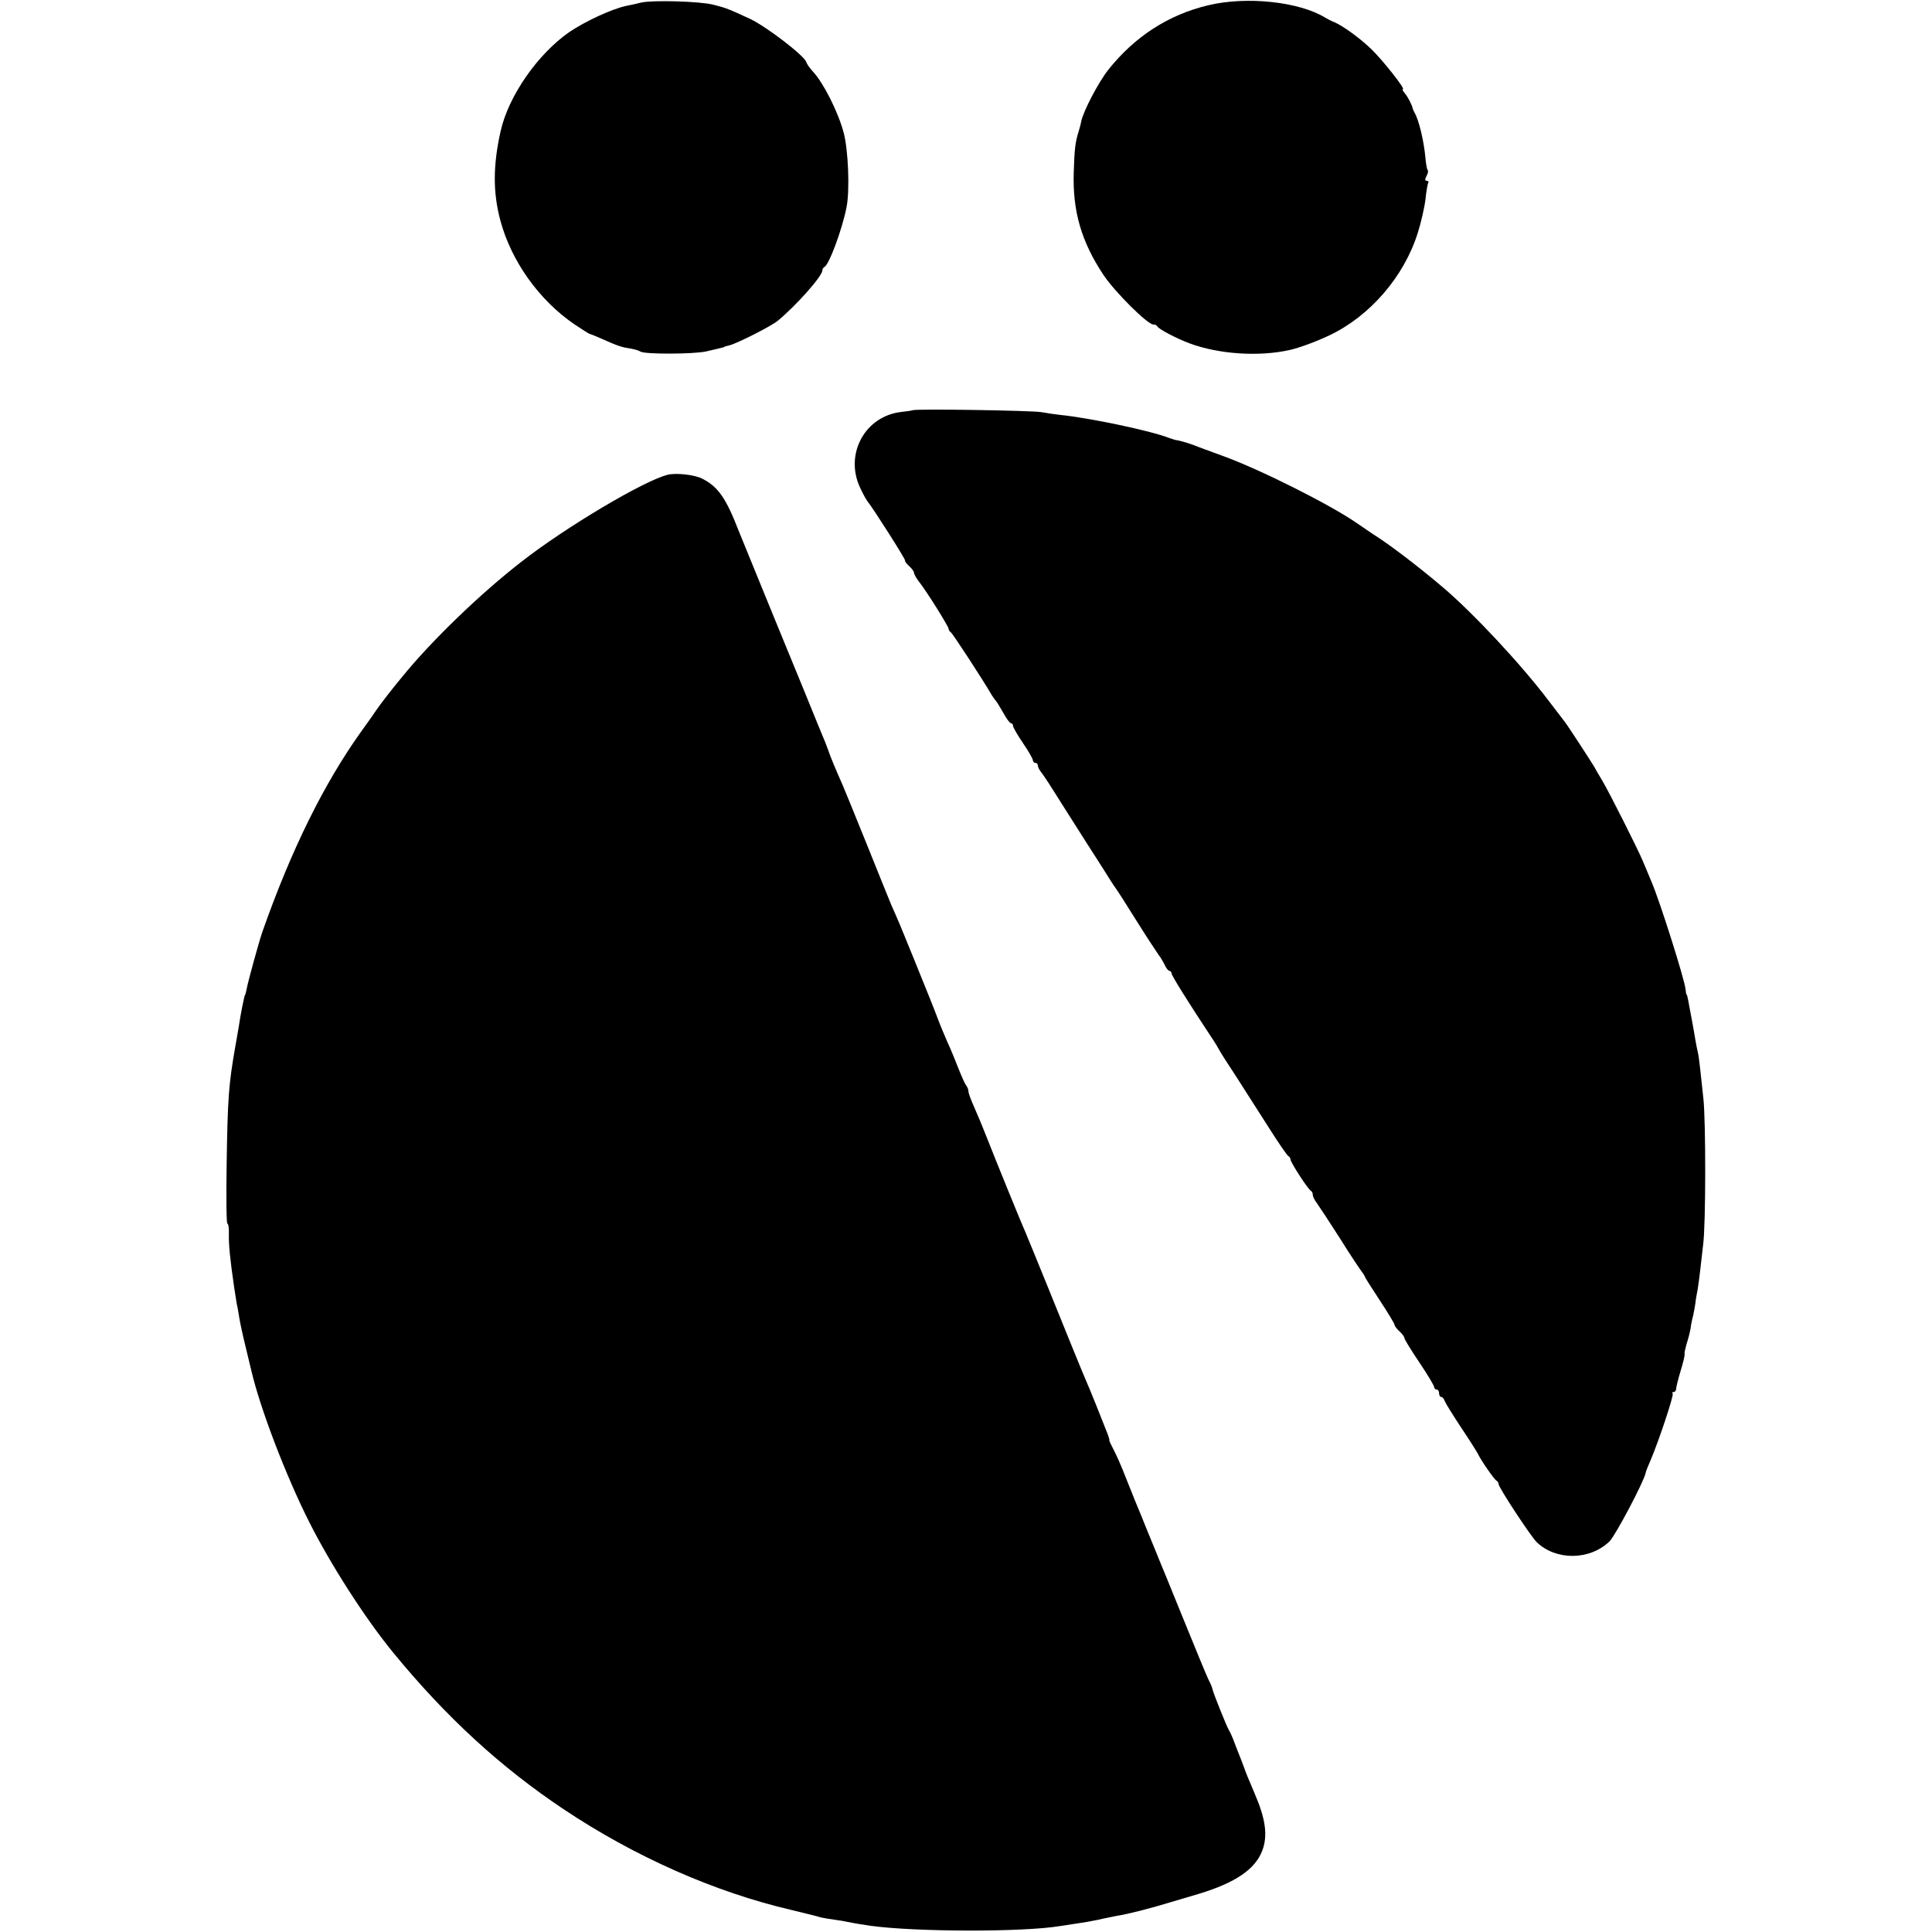 <?xml version="1.0" standalone="no"?>
<!DOCTYPE svg PUBLIC "-//W3C//DTD SVG 20010904//EN"
 "http://www.w3.org/TR/2001/REC-SVG-20010904/DTD/svg10.dtd">
<svg version="1.0" xmlns="http://www.w3.org/2000/svg"
 width="780pt" height="780pt" viewBox="0 0 780 780"
 preserveAspectRatio="xMidYMid meet">
<g transform="translate(0,780) scale(0.1,-0.1)"
fill="#000000" stroke="none">
<path d="M2590 7790 c-19 -5 -47 -11 -63 -14 -59 -13 -164 -62 -228 -105 -128
-89 -246 -258 -278 -401 -31 -139 -31 -247 -1 -360 44 -164 156 -322 300 -420
30 -20 57 -37 60 -38 3 0 25 -9 50 -20 62 -28 80 -34 115 -39 16 -3 34 -8 40
-12 15 -12 214 -11 265 0 25 6 52 12 60 14 8 2 15 4 15 5 0 1 8 3 17 5 27 5
170 77 198 100 73 60 180 180 180 203 0 6 4 12 8 14 19 8 73 154 90 243 13 67
7 229 -12 300 -22 82 -80 198 -123 245 -13 14 -26 32 -28 40 -10 27 -159 141
-225 173 -89 41 -98 45 -150 58 -55 14 -242 19 -290 9z"/>
<path d="M4879 7779 c-161 -38 -297 -126 -404 -260 -41 -52 -102 -169 -110
-210 -2 -12 -7 -29 -10 -39 -14 -44 -17 -71 -20 -166 -5 -157 31 -280 120
-414 46 -69 178 -200 201 -200 7 0 14 -3 16 -7 4 -11 79 -50 130 -69 118 -44
280 -55 405 -27 37 8 110 35 162 60 163 78 300 237 355 413 13 41 27 102 31
135 3 32 9 63 11 67 3 4 0 8 -6 8 -7 0 -8 6 -1 19 6 10 8 21 5 24 -3 3 -7 25
-9 48 -6 69 -27 156 -44 184 -3 6 -6 12 -7 15 -3 16 -19 47 -32 63 -8 9 -12
17 -8 17 11 0 -83 119 -129 163 -45 43 -112 92 -147 107 -13 5 -30 14 -38 19
-105 64 -316 87 -471 50z"/>
<path d="M3685 6144 c-5 -2 -26 -5 -45 -7 -147 -16 -231 -169 -168 -305 12
-26 26 -51 31 -57 22 -27 154 -234 151 -238 -2 -2 5 -12 16 -22 11 -10 20 -22
20 -27 0 -6 9 -22 20 -36 33 -42 120 -182 120 -191 0 -5 4 -11 8 -13 6 -2 130
-192 167 -256 6 -9 13 -19 16 -22 3 -3 16 -24 29 -47 13 -24 27 -43 32 -43 4
0 8 -5 8 -11 0 -5 18 -37 40 -69 22 -32 40 -64 40 -69 0 -6 5 -11 10 -11 6 0
10 -5 10 -10 0 -6 5 -16 10 -23 6 -7 30 -42 53 -79 23 -37 82 -129 130 -205
49 -76 94 -147 100 -157 7 -11 16 -25 20 -30 5 -6 44 -67 87 -136 43 -69 84
-130 89 -137 6 -7 16 -24 23 -38 6 -14 15 -25 20 -25 4 0 8 -5 8 -10 0 -9 71
-122 159 -255 15 -22 30 -47 34 -55 4 -8 33 -54 65 -102 31 -48 90 -141 131
-205 41 -65 78 -119 83 -121 4 -2 8 -8 8 -13 0 -11 72 -123 83 -127 4 -2 7 -9
7 -16 0 -6 7 -21 15 -31 8 -11 51 -76 95 -145 43 -69 84 -130 90 -137 5 -7 10
-14 10 -17 0 -2 27 -45 60 -95 33 -50 60 -95 60 -99 0 -5 9 -17 20 -27 11 -10
20 -22 20 -27 0 -5 27 -49 60 -98 33 -49 60 -94 60 -100 0 -5 5 -10 10 -10 6
0 10 -7 10 -15 0 -8 4 -15 9 -15 5 0 11 -8 14 -17 4 -10 34 -58 67 -108 33
-49 63 -97 67 -105 12 -26 67 -105 75 -108 4 -2 8 -8 8 -13 0 -14 129 -210
154 -235 78 -75 214 -74 294 3 24 24 139 241 146 277 1 6 10 29 20 51 32 75
95 263 89 269 -4 3 -2 6 4 6 5 0 10 6 10 13 0 6 8 39 18 72 10 33 18 64 16 69
-1 4 3 22 8 40 6 17 13 45 16 61 2 17 7 41 11 55 3 14 7 36 9 50 1 14 6 39 9
55 3 17 7 50 10 75 3 25 8 72 12 105 11 79 11 501 1 590 -4 39 -10 93 -13 120
-3 28 -7 57 -9 65 -2 8 -7 31 -10 50 -3 19 -10 58 -15 85 -5 28 -12 61 -14 75
-3 14 -5 25 -7 25 -1 0 -3 9 -4 21 -4 41 -104 356 -137 433 -10 25 -27 64 -36
86 -21 50 -136 278 -164 325 -12 19 -26 44 -32 55 -12 20 -104 162 -118 180
-4 6 -34 44 -65 85 -111 147 -305 355 -429 460 -100 85 -217 174 -283 215 -9
6 -37 25 -63 43 -108 75 -395 219 -543 272 -49 18 -99 36 -110 41 -23 9 -68
22 -75 22 -3 0 -16 4 -30 9 -74 29 -321 81 -440 93 -19 2 -53 7 -75 11 -41 7
-502 14 -520 8z"/>
<path d="M2695 5883 c-94 -23 -411 -211 -590 -351 -165 -128 -362 -318 -480
-463 -45 -54 -91 -114 -105 -135 -8 -12 -36 -52 -63 -89 -149 -209 -280 -473
-397 -805 -12 -33 -59 -203 -64 -232 -3 -13 -5 -24 -7 -25 -3 -5 -18 -78 -25
-128 -2 -11 -8 -47 -14 -80 -27 -154 -31 -209 -35 -477 -2 -131 -1 -238 3
-238 4 0 7 -19 6 -42 -1 -40 4 -96 21 -213 4 -27 9 -59 11 -70 3 -11 7 -36 10
-55 3 -19 14 -71 25 -115 11 -44 21 -89 24 -100 36 -153 139 -422 231 -605 88
-176 228 -393 339 -529 215 -263 437 -466 690 -635 289 -193 611 -335 920
-407 50 -12 97 -24 105 -26 8 -3 26 -7 40 -9 14 -2 41 -6 60 -9 65 -13 75 -14
115 -20 183 -25 615 -26 765 -1 19 3 52 8 72 11 21 3 57 9 80 14 24 6 58 12
76 16 50 8 139 31 217 55 39 11 90 27 115 34 148 45 227 99 256 174 23 61 14
128 -31 232 -20 47 -38 90 -39 95 -2 6 -9 24 -15 40 -7 17 -19 48 -27 69 -8
22 -18 44 -22 50 -8 11 -66 156 -67 167 0 3 -7 21 -17 40 -9 19 -55 131 -103
249 -48 118 -91 224 -96 235 -4 11 -25 61 -45 110 -20 50 -42 104 -49 120 -7
17 -22 55 -34 85 -30 76 -41 100 -59 135 -9 17 -15 30 -13 30 1 0 -2 11 -7 25
-22 56 -74 187 -87 215 -23 54 -73 177 -155 380 -45 110 -85 209 -90 220 -11
23 -119 288 -157 385 -14 36 -36 89 -49 118 -13 29 -24 58 -24 65 0 7 -4 17
-8 23 -5 5 -19 36 -32 69 -13 33 -33 83 -46 110 -12 28 -29 68 -37 90 -17 45
-35 90 -102 255 -42 104 -59 145 -86 205 -5 11 -49 121 -99 245 -50 124 -95
234 -100 245 -20 44 -52 121 -54 130 -2 6 -8 21 -13 35 -6 14 -46 111 -88 215
-43 105 -116 282 -162 395 -46 113 -91 223 -100 245 -52 134 -83 179 -147 212
-30 16 -107 25 -141 16z"/>
</g>
</svg>
